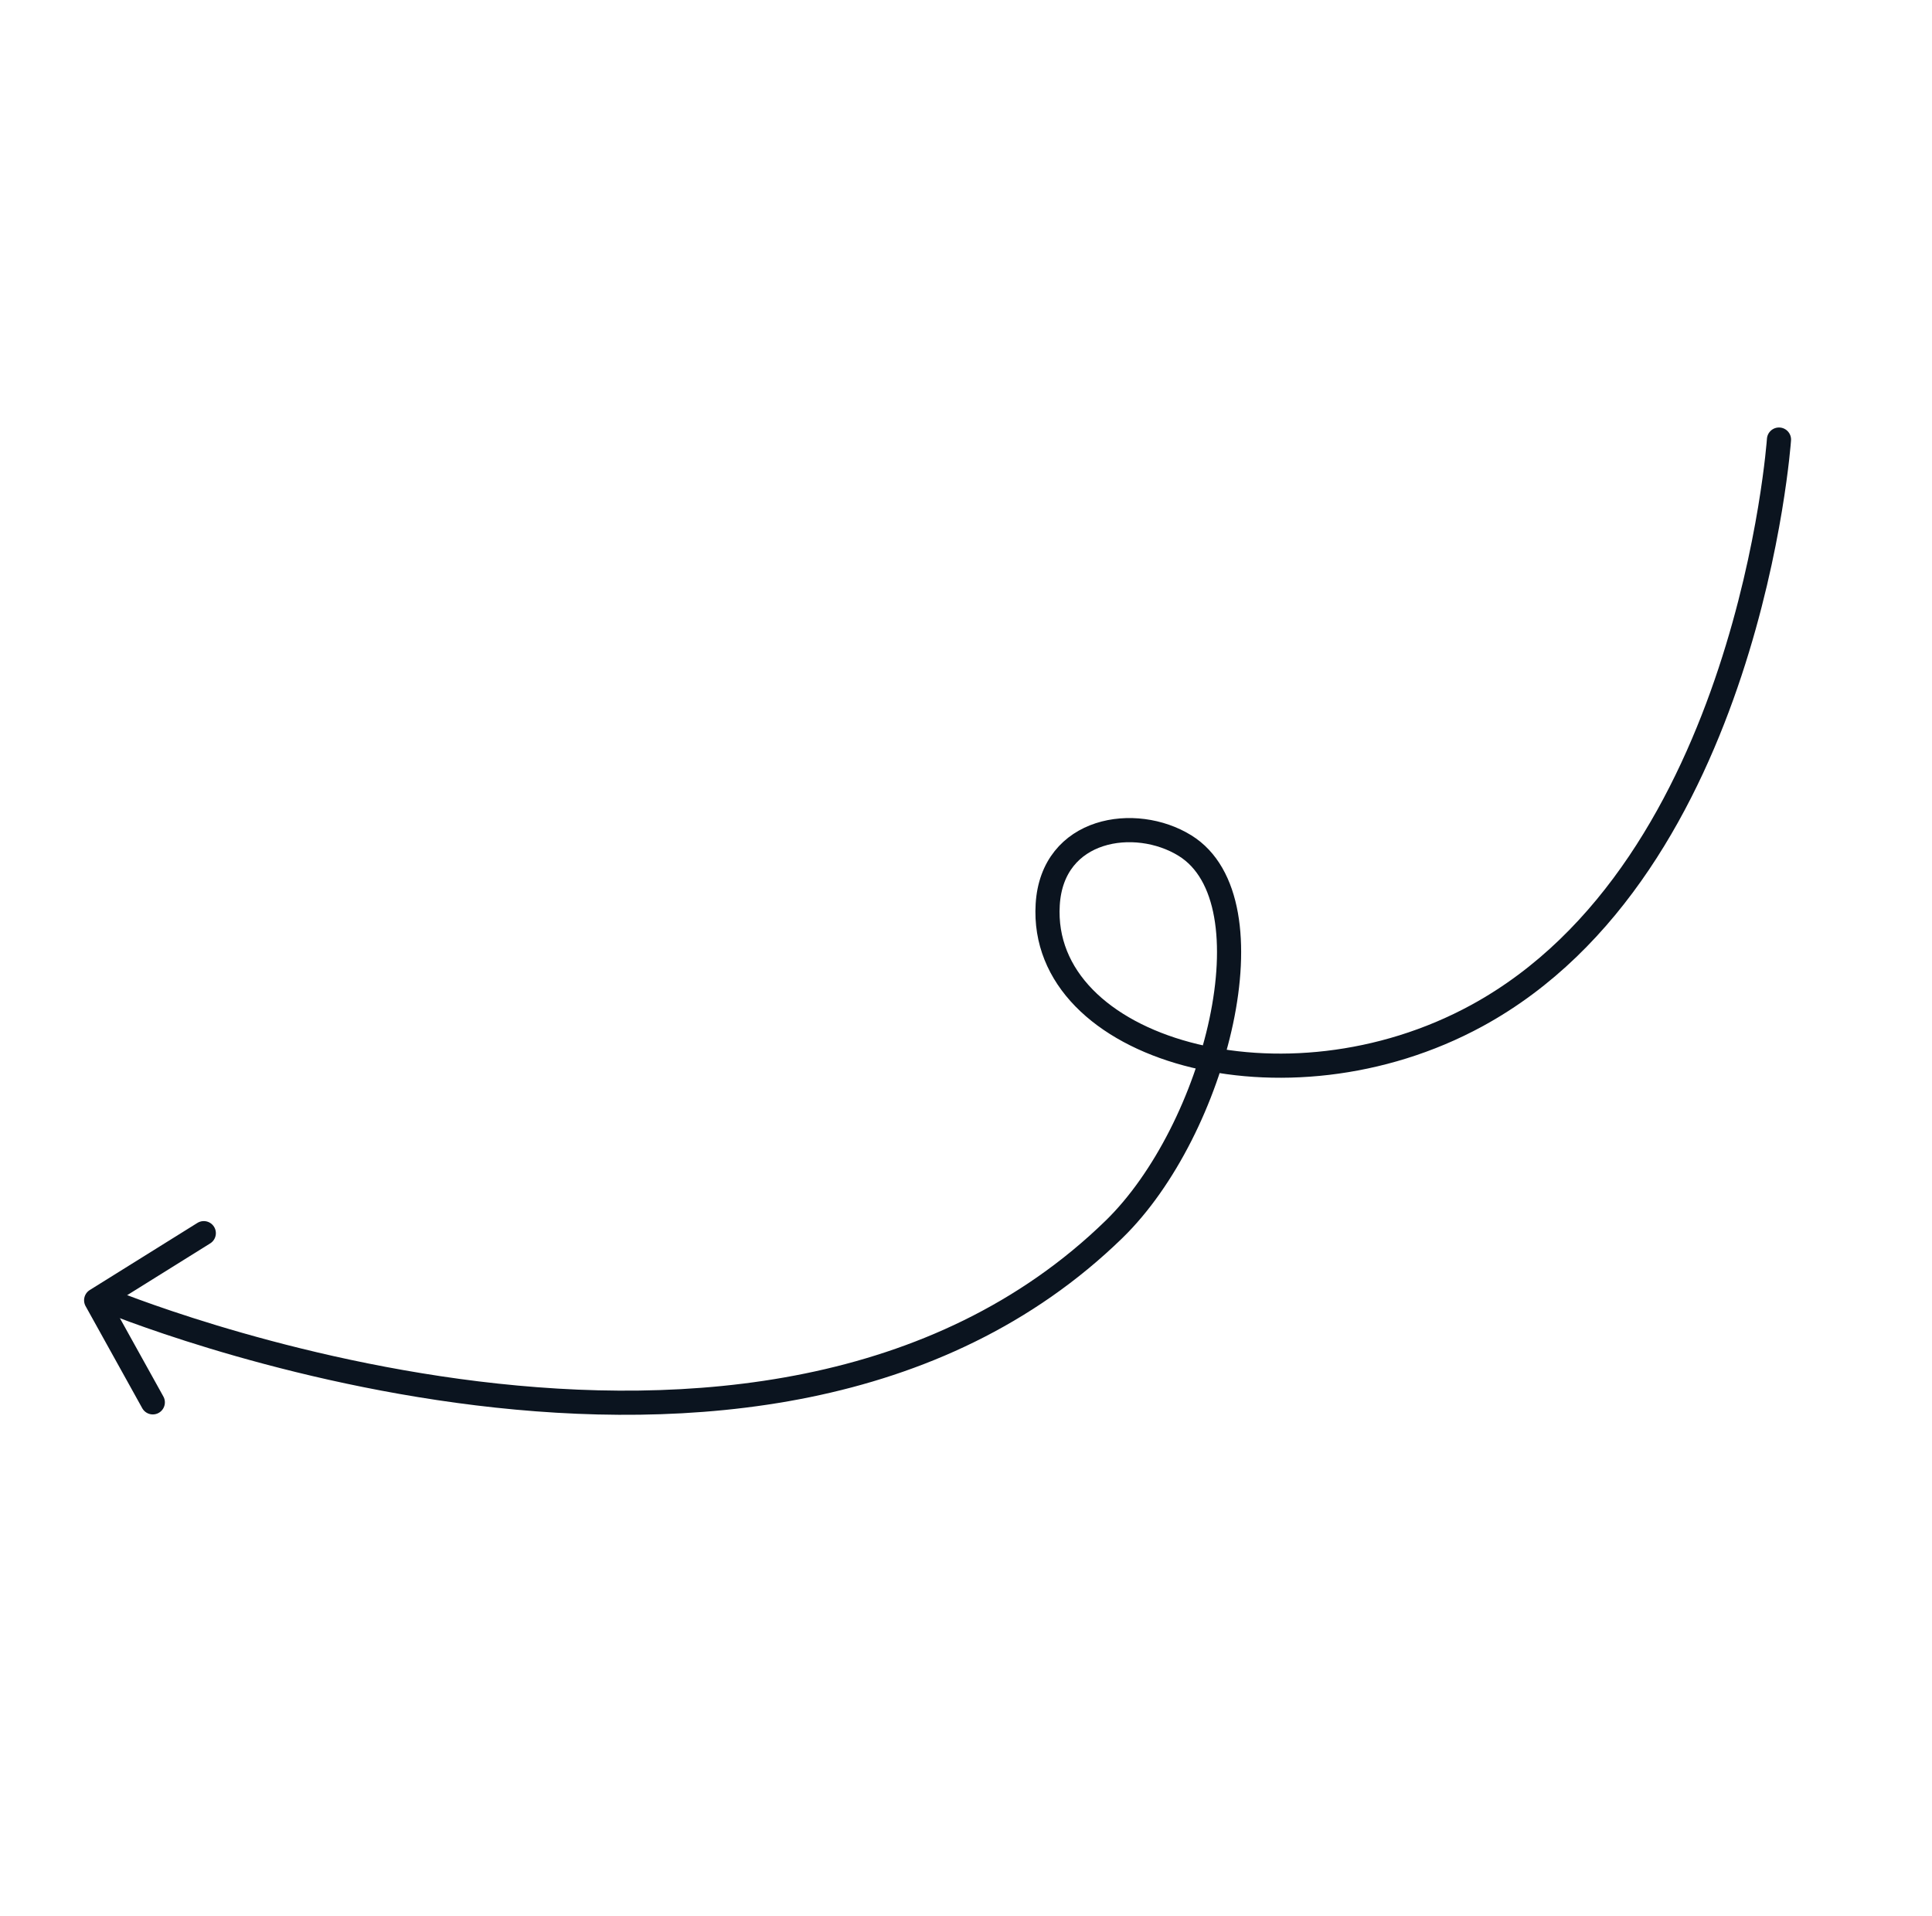 <svg width="120" height="119" viewBox="0 0 120 119" fill="none" xmlns="http://www.w3.org/2000/svg">
<path d="M110.496 27.299C110.496 27.299 108.644 53.853 91.735 63.073C79.804 69.578 64.53 65.209 65.075 56.176C65.363 51.399 70.518 50.608 73.6 52.514C79.169 55.959 75.517 70.192 69.192 76.349C47.255 97.699 6.538 80.707 6.538 80.707" stroke="#0B141F" stroke-width="1.5" stroke-linecap="round"/>
<path d="M9.491 87.092L5.972 80.753L12.658 76.585" stroke="#0B141F" stroke-width="1.5" stroke-linecap="round" stroke-linejoin="round"/>
</svg>
